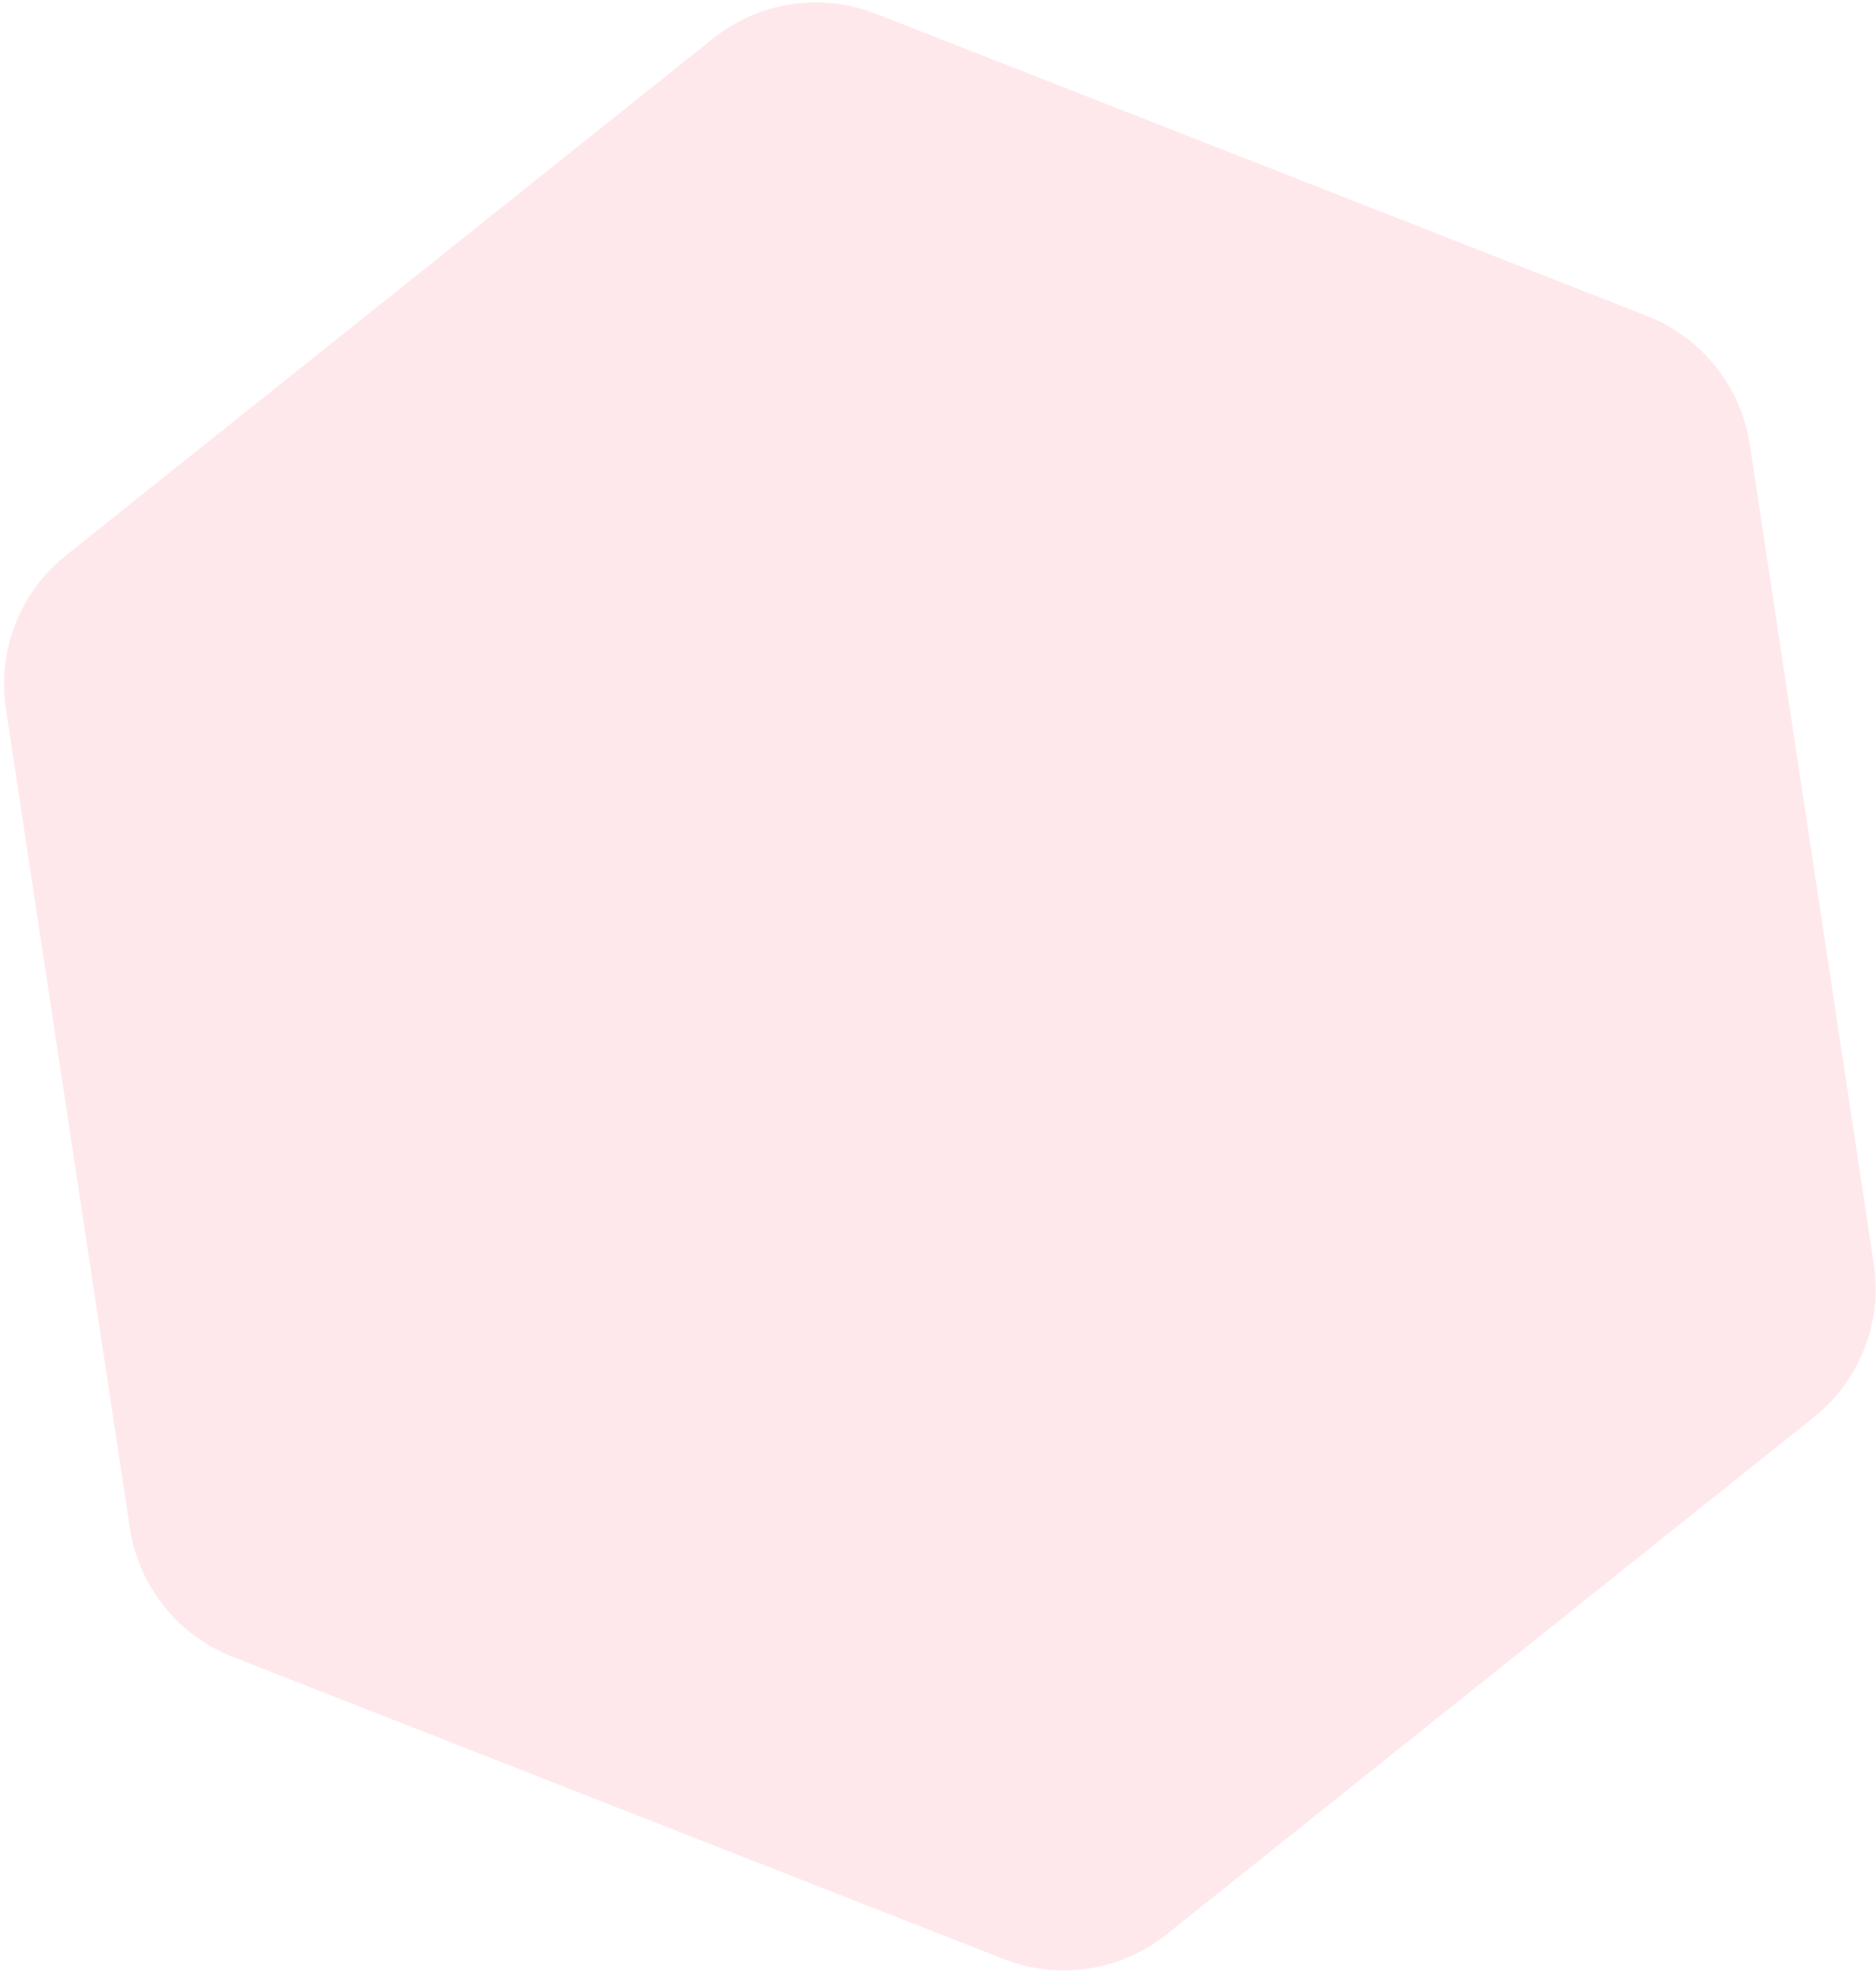 <svg xmlns="http://www.w3.org/2000/svg" width="171" height="180" viewBox="0 0 171 180" fill="none"><path opacity="0.5" d="M65.01 3.495C69.197 0.151 74.851 -0.704 79.841 1.25L150.14 28.79C155.13 30.745 158.698 35.213 159.5 40.512L170.8 115.164C171.602 120.462 169.516 125.786 165.328 129.13L106.328 176.242C102.14 179.585 96.487 180.441 91.497 178.487L21.197 150.947C16.207 148.992 12.639 144.524 11.838 139.225L0.538 64.573C-0.264 59.275 1.821 53.951 6.009 50.607L65.01 3.495Z" fill="#FFD3D9"></path></svg>